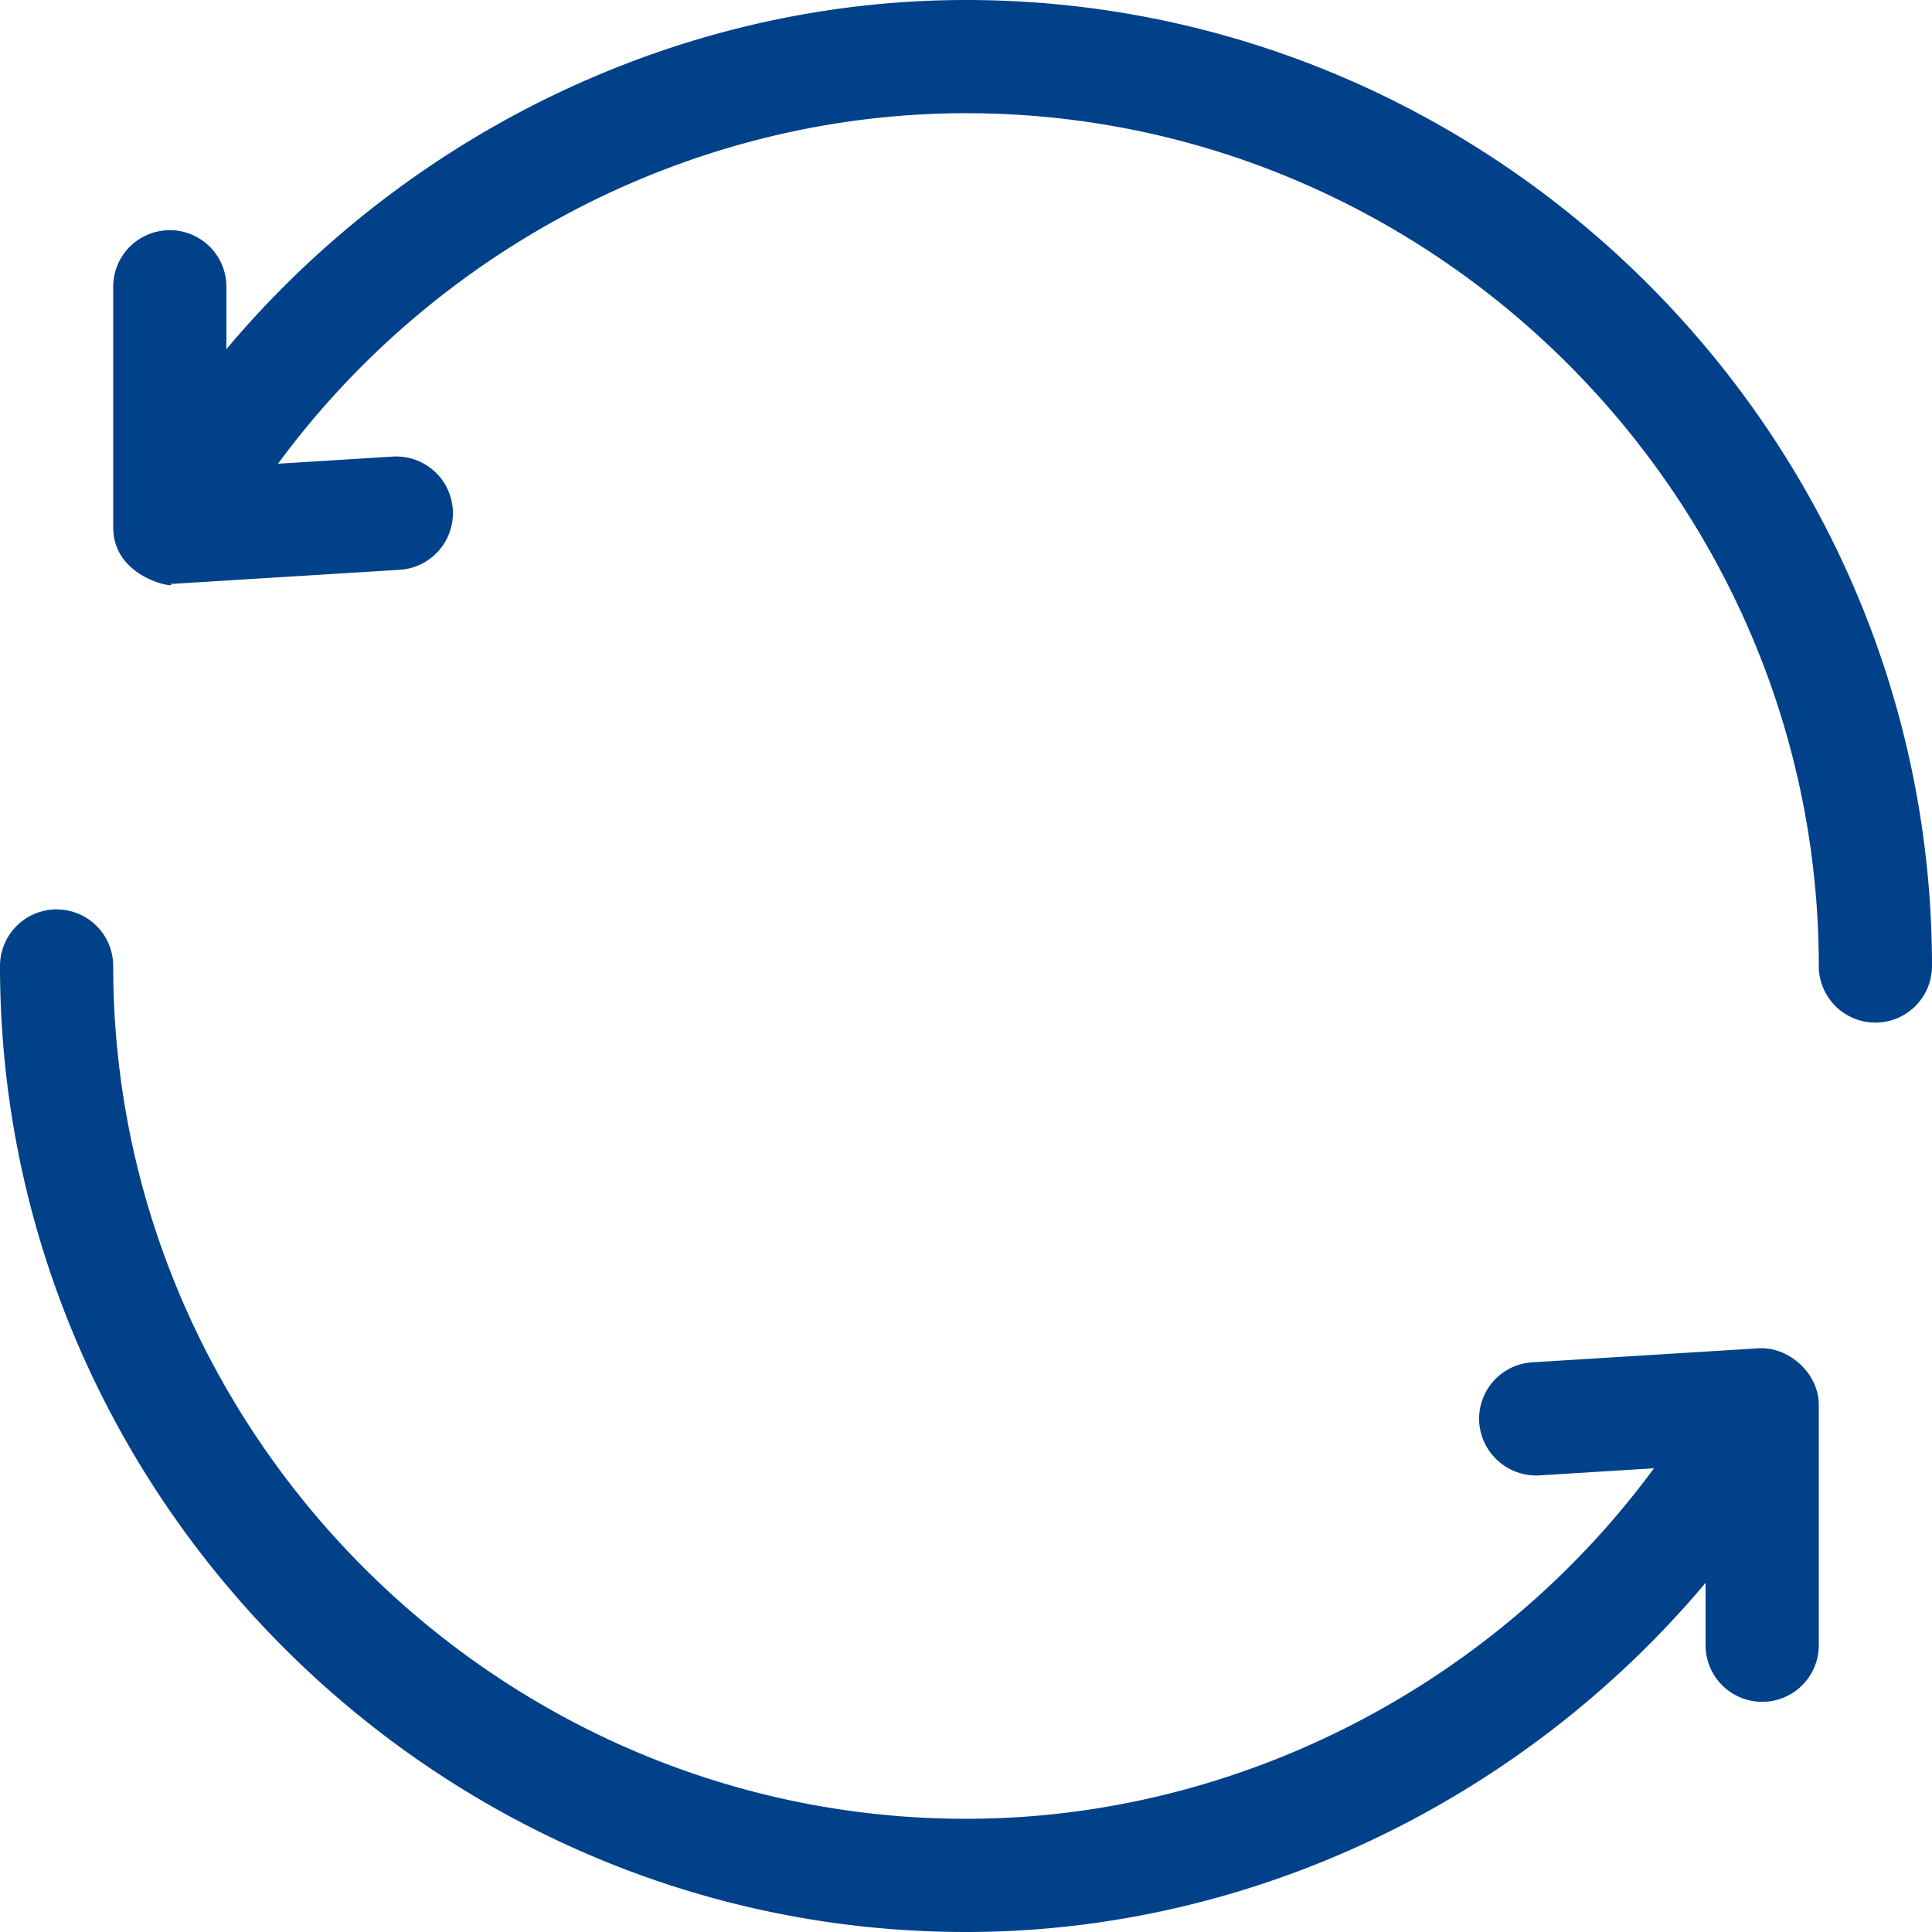 <svg id="Capa_1" data-name="Capa 1" xmlns="http://www.w3.org/2000/svg" viewBox="0 0 512 512"><defs><style>.cls-1{fill:#01418a;}</style></defs><title>Resend OTP-02</title><path class="cls-1" d="M256,0C179.87,0,108,35.41,60,92.53V76a15,15,0,0,0-30,0v63.72c0,14.32,18.49,16.37,15,15h.92l60-3.72a15,15,0,1,0-1.84-30l-30.4,1.89C115.78,65.65,183.9,30,256,30c124.07,0,226,101.93,226,226a15,15,0,0,0,30,0C512,115.39,396.61,0,256,0Z"/><path class="cls-1" d="M466.08,357.31l-60,3.72A15,15,0,0,0,392,376.9v0A15.16,15.16,0,0,0,407.92,391l30.4-1.89C396.22,446.35,328.1,482,256,482,131.93,482,30,380.07,30,256a15,15,0,0,0-30,0C0,396.61,115.39,512,256,512c76.13,0,148-35.41,196-92.53V436a15,15,0,0,0,30,0V372.28C482,364,474.1,356.86,466.08,357.31Z"/></svg>